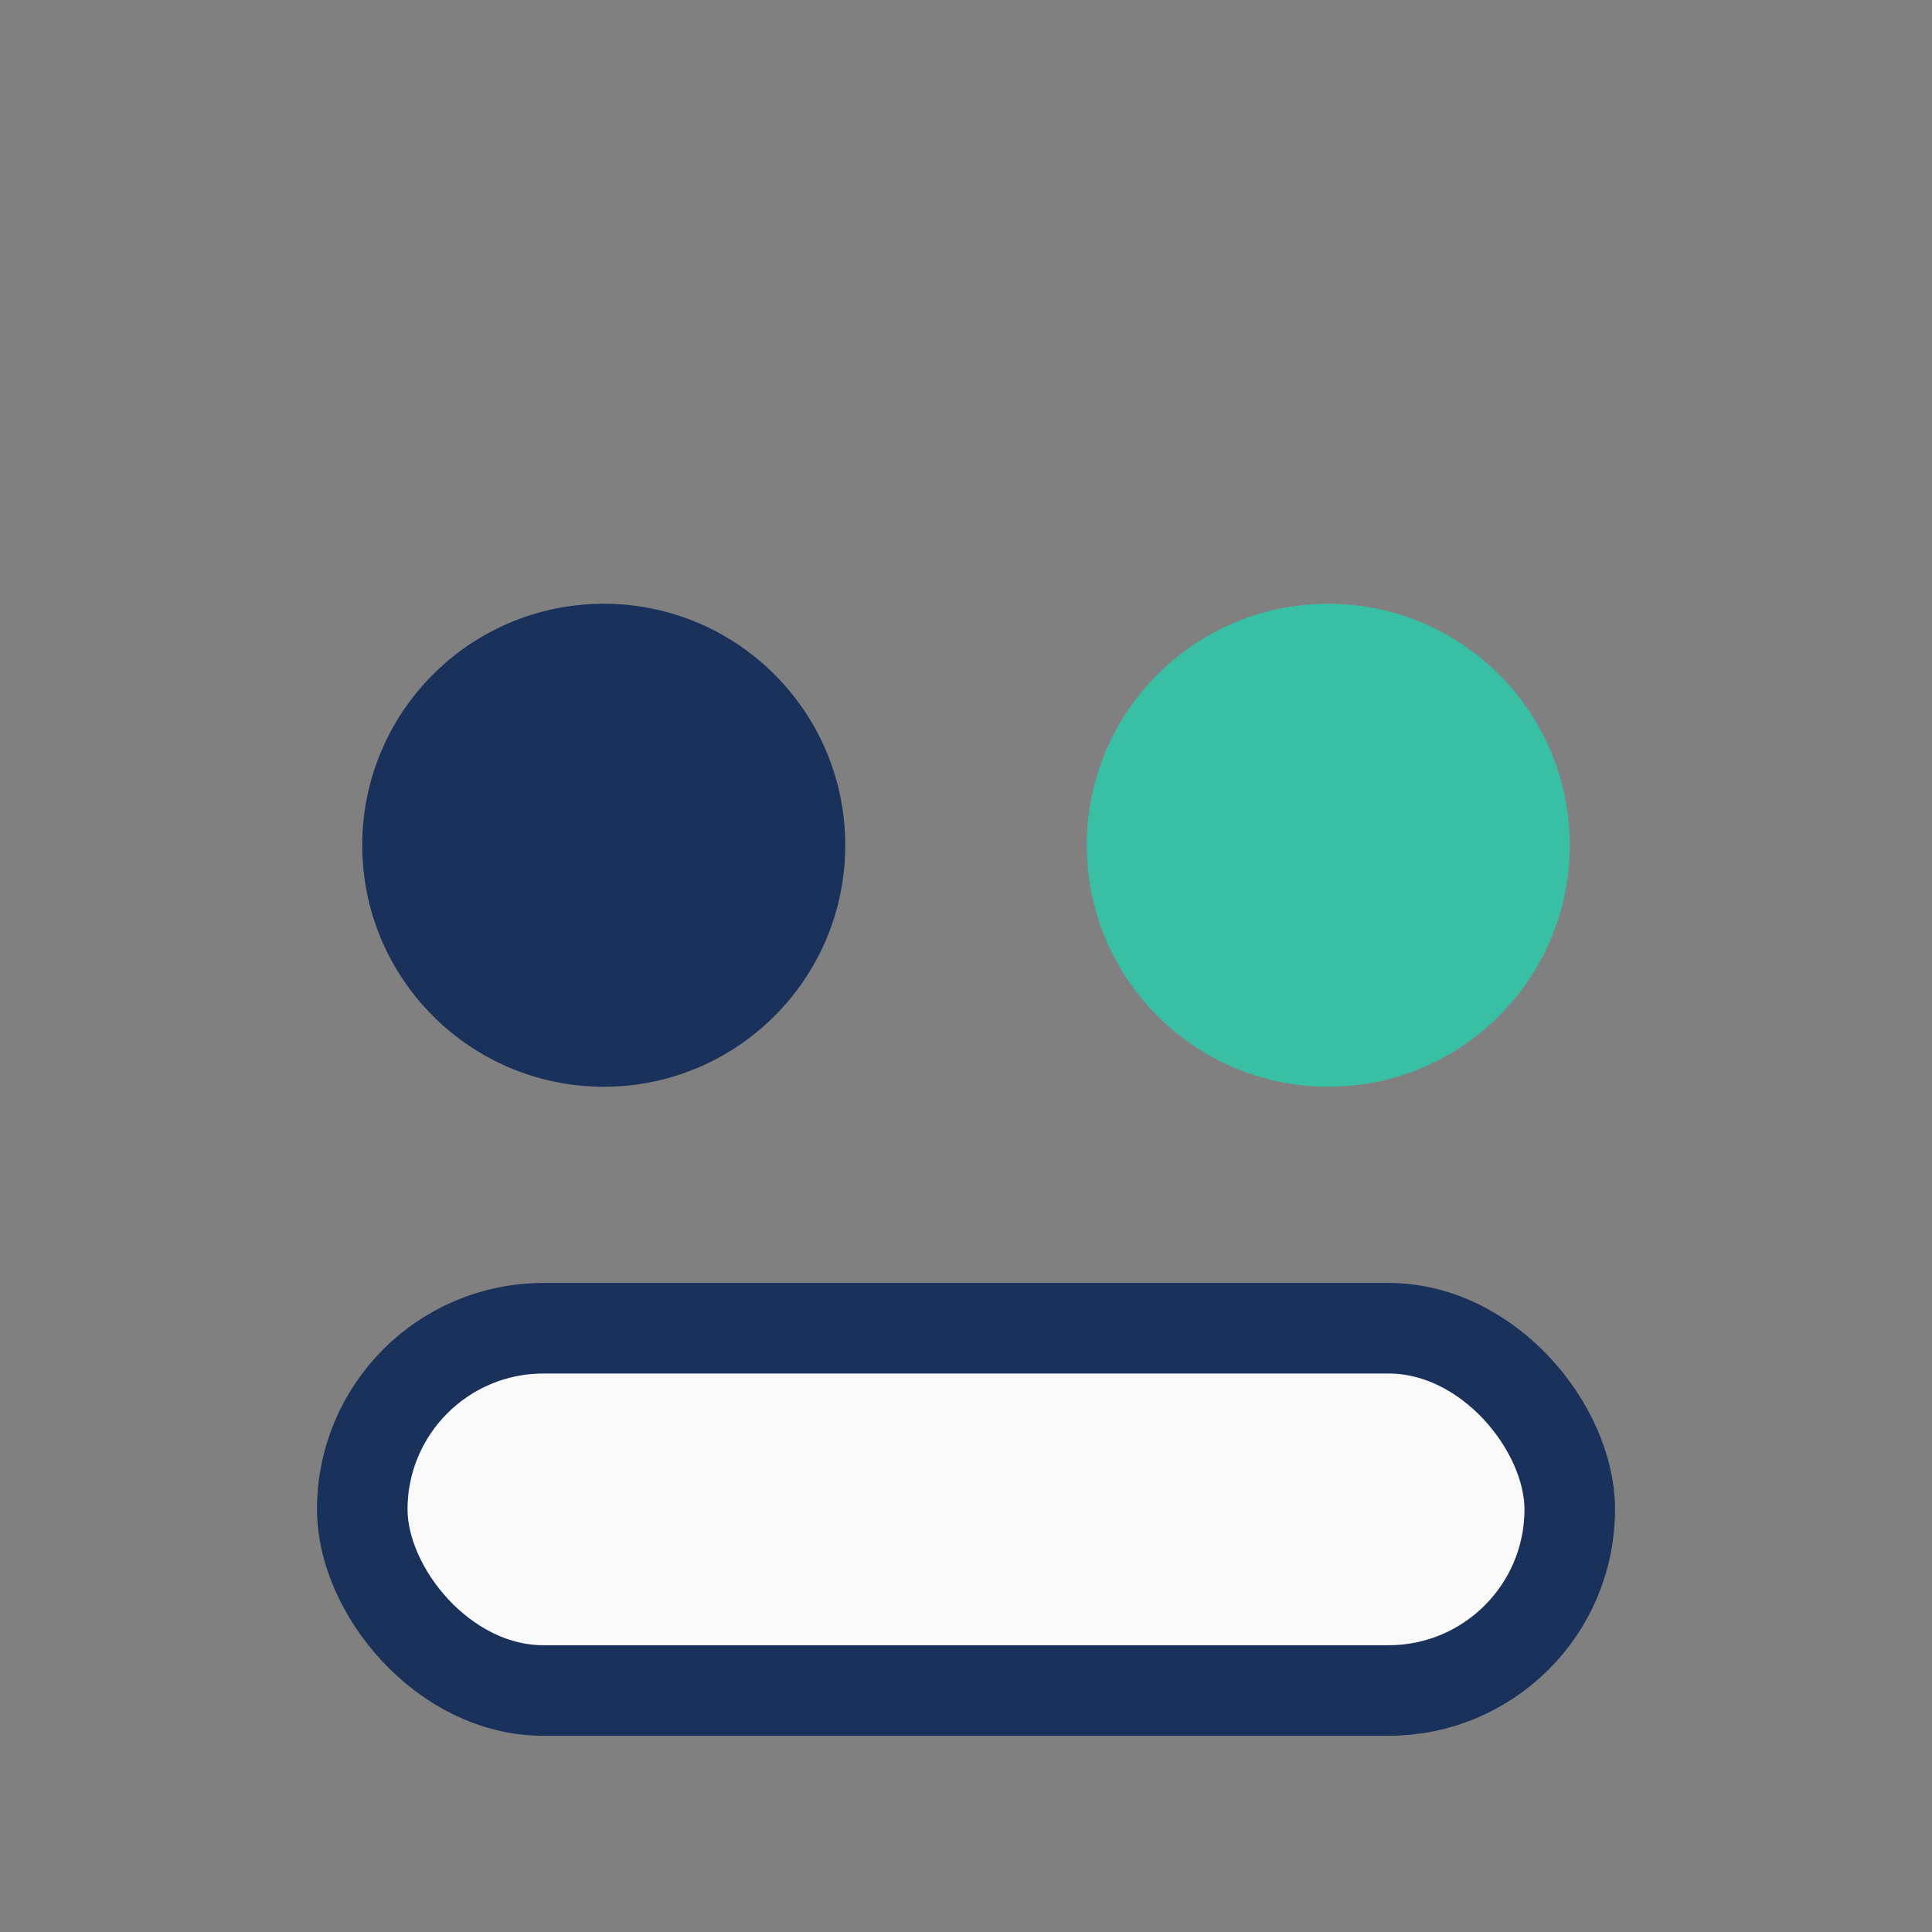 <?xml version="1.0" encoding="UTF-8"?>
<svg xmlns="http://www.w3.org/2000/svg" width="32" height="32" viewBox="0 0 32 32"><rect x="0" y="0" width="32" height="32" fill="#808080" stroke="none"/><circle cx="10" cy="14" r="4" fill="#1A325B"/><circle cx="22" cy="14" r="4" fill="#39BFA4"/><rect x="6" y="22" width="20" height="6" rx="3" fill="#F9F9F9" stroke="#1A325B" stroke-width="1.5"/></svg>